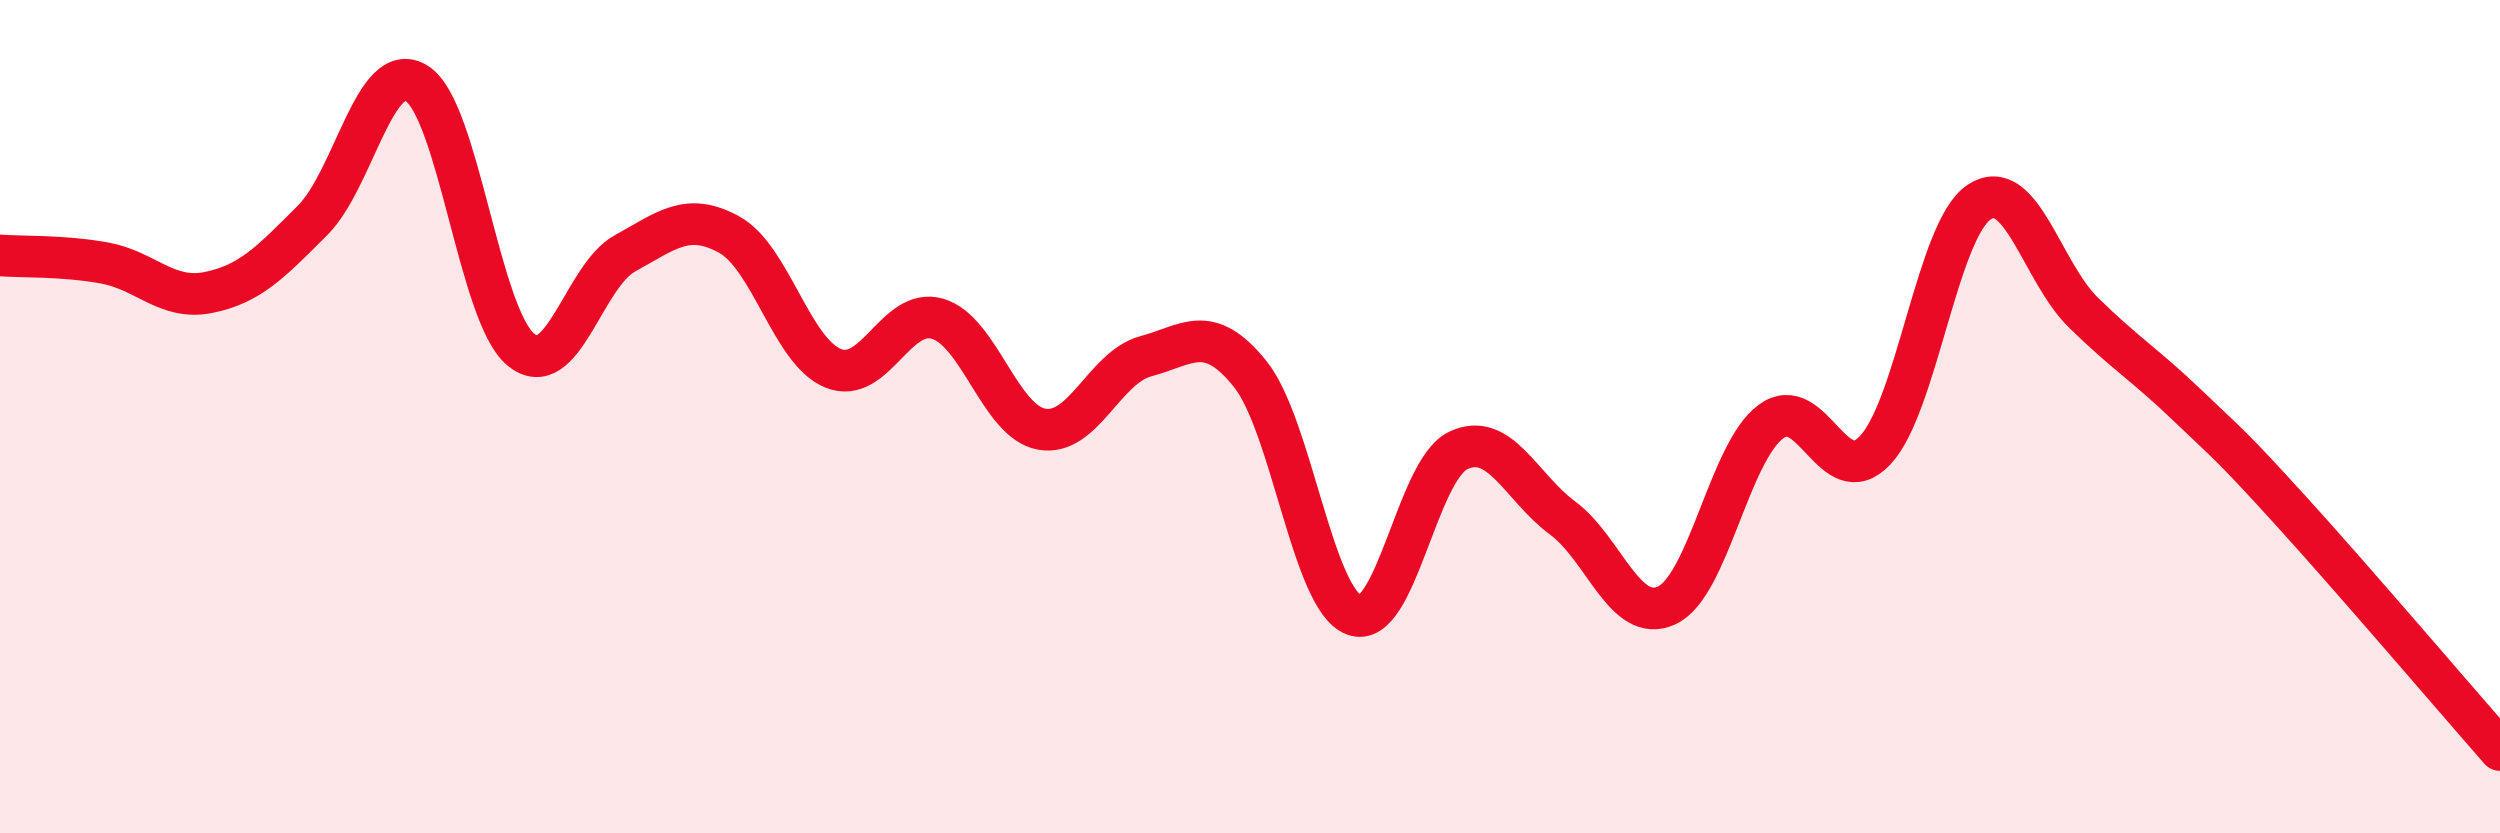 
    <svg width="60" height="20" viewBox="0 0 60 20" xmlns="http://www.w3.org/2000/svg">
      <path
        d="M 0,6.13 C 0.5,6.17 1.5,6.13 2.5,6.31 C 3.5,6.49 4,7.22 5,7.02 C 6,6.82 6.5,6.29 7.5,5.29 C 8.5,4.29 9,1.38 10,2 C 11,2.62 11.5,7.57 12.5,8.39 C 13.5,9.21 14,6.63 15,6.08 C 16,5.53 16.5,5.08 17.5,5.63 C 18.5,6.18 19,8.44 20,8.84 C 21,9.24 21.5,7.36 22.5,7.65 C 23.5,7.94 24,10.12 25,10.3 C 26,10.48 26.5,8.82 27.5,8.55 C 28.5,8.28 29,7.73 30,8.97 C 31,10.21 31.5,14.39 32.5,14.76 C 33.5,15.13 34,11.28 35,10.81 C 36,10.34 36.5,11.69 37.5,12.43 C 38.5,13.17 39,14.99 40,14.53 C 41,14.07 41.5,10.86 42.5,10.12 C 43.5,9.38 44,11.86 45,10.81 C 46,9.76 46.5,5.51 47.5,4.85 C 48.5,4.19 49,6.52 50,7.5 C 51,8.48 51.5,8.77 52.5,9.73 C 53.5,10.69 53.5,10.63 55,12.28 C 56.5,13.93 59,16.86 60,18L60 20L0 20Z"
        fill="#EB0A25"
        opacity="0.1"
        stroke-linecap="round"
        stroke-linejoin="round"
      />
      <path
        d="M 0,6.13 C 0.5,6.17 1.5,6.13 2.5,6.31 C 3.5,6.49 4,7.22 5,7.02 C 6,6.82 6.5,6.29 7.5,5.29 C 8.5,4.29 9,1.38 10,2 C 11,2.62 11.5,7.57 12.5,8.39 C 13.5,9.21 14,6.63 15,6.08 C 16,5.53 16.5,5.08 17.5,5.63 C 18.5,6.18 19,8.44 20,8.84 C 21,9.24 21.5,7.36 22.5,7.65 C 23.5,7.94 24,10.12 25,10.3 C 26,10.48 26.5,8.82 27.5,8.55 C 28.5,8.28 29,7.73 30,8.97 C 31,10.21 31.5,14.39 32.5,14.76 C 33.5,15.13 34,11.28 35,10.81 C 36,10.34 36.5,11.69 37.5,12.43 C 38.5,13.17 39,14.99 40,14.53 C 41,14.07 41.5,10.86 42.5,10.12 C 43.5,9.38 44,11.86 45,10.81 C 46,9.76 46.5,5.51 47.5,4.85 C 48.5,4.19 49,6.52 50,7.5 C 51,8.48 51.5,8.77 52.5,9.73 C 53.5,10.69 53.5,10.63 55,12.28 C 56.5,13.93 59,16.86 60,18"
        stroke="#EB0A25"
        stroke-width="1"
        fill="none"
        stroke-linecap="round"
        stroke-linejoin="round"
      />
    </svg>
  